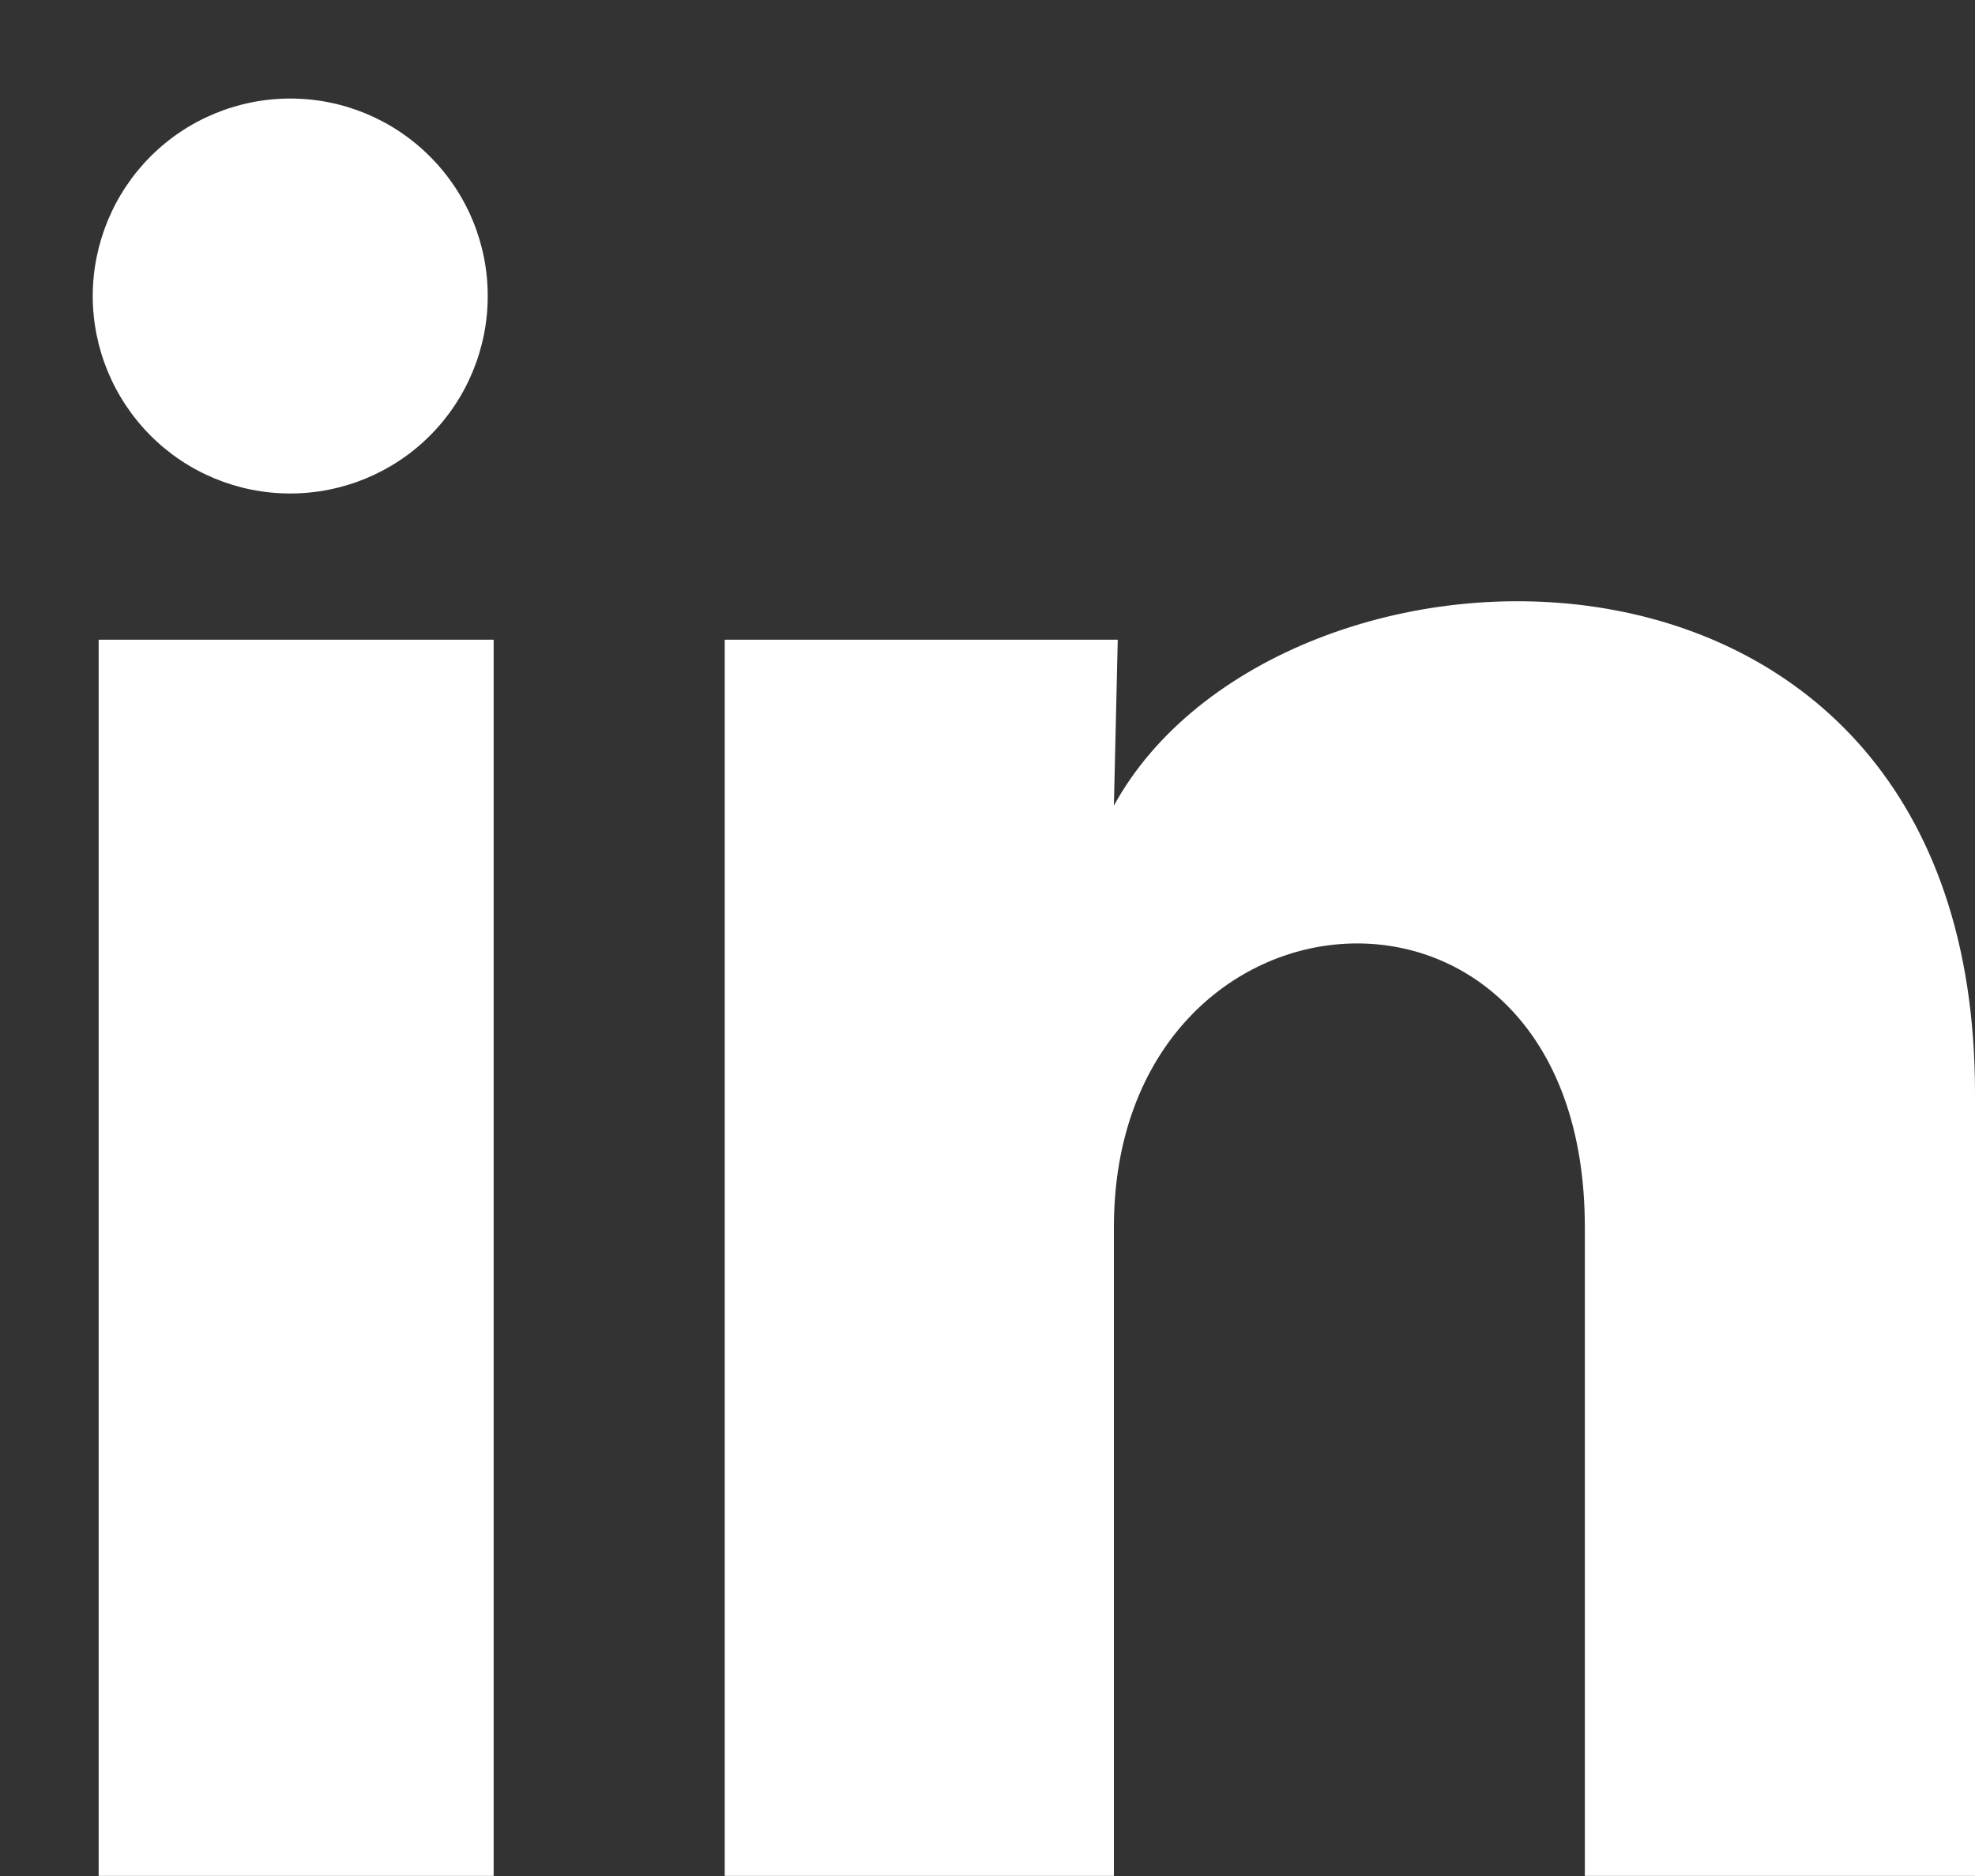 <svg width="20" height="19" viewBox="0 0 20 19" fill="none" xmlns="http://www.w3.org/2000/svg">
<rect x="0" y="0" width="20" height="19" fill="#333333" stroke="none"/>
<path d="M4.939 2.999C4.939 3.529 4.728 4.038 4.353 4.413C3.978 4.788 3.469 4.998 2.938 4.998C2.408 4.998 1.899 4.787 1.525 4.412C1.15 4.036 0.939 3.527 0.939 2.997C0.94 2.467 1.151 1.958 1.526 1.583C1.901 1.208 2.41 0.998 2.94 0.998C3.471 0.998 3.979 1.209 4.354 1.585C4.729 1.96 4.94 2.469 4.939 2.999ZM4.999 6.479H0.999V18.999H4.999V6.479ZM11.319 6.479H7.339V18.999H11.28V12.429C11.28 8.769 16.049 8.429 16.049 12.429V18.999H20V11.069C20 4.899 12.94 5.129 11.28 8.159L11.319 6.479Z" fill="white"/>
</svg>
